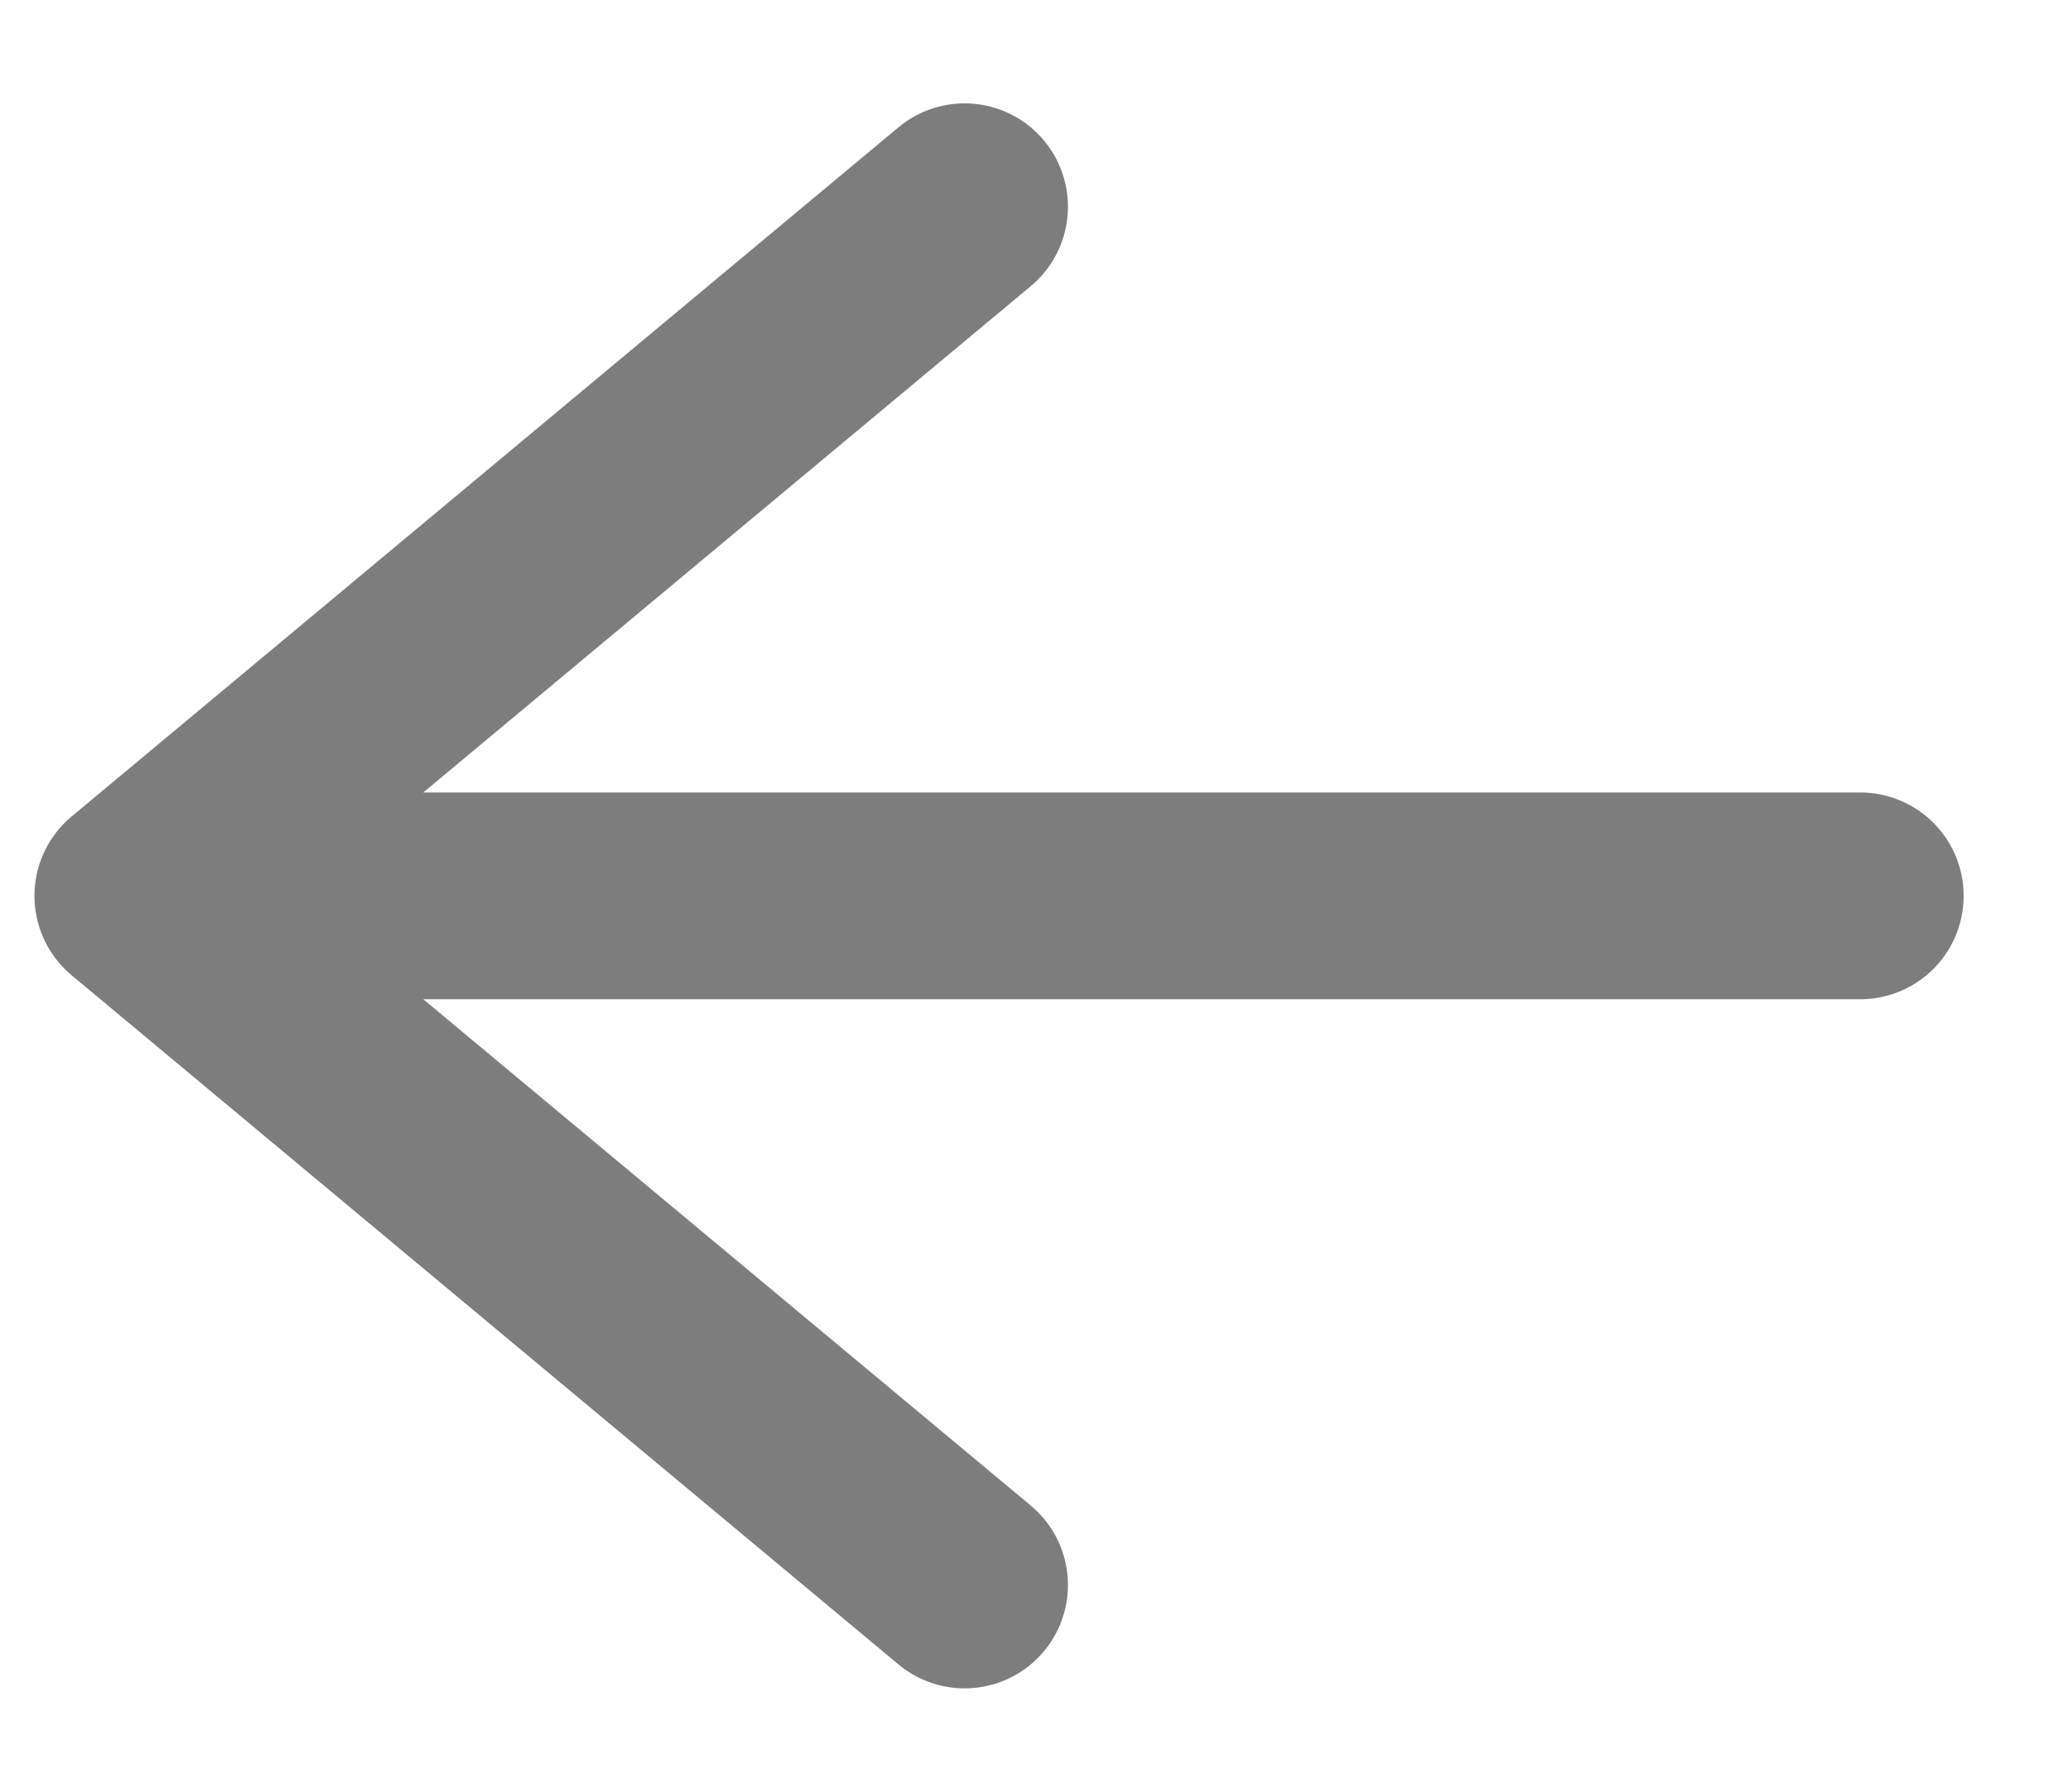 <svg width="15" height="13" viewBox="0 0 15 13" fill="none" xmlns="http://www.w3.org/2000/svg">
<path d="M7 1.5L1 6.5M1 6.5L7 11.5M1 6.5H13.5" stroke="#7D7D7D" stroke-width="1.5" stroke-linecap="round"/>
</svg>
